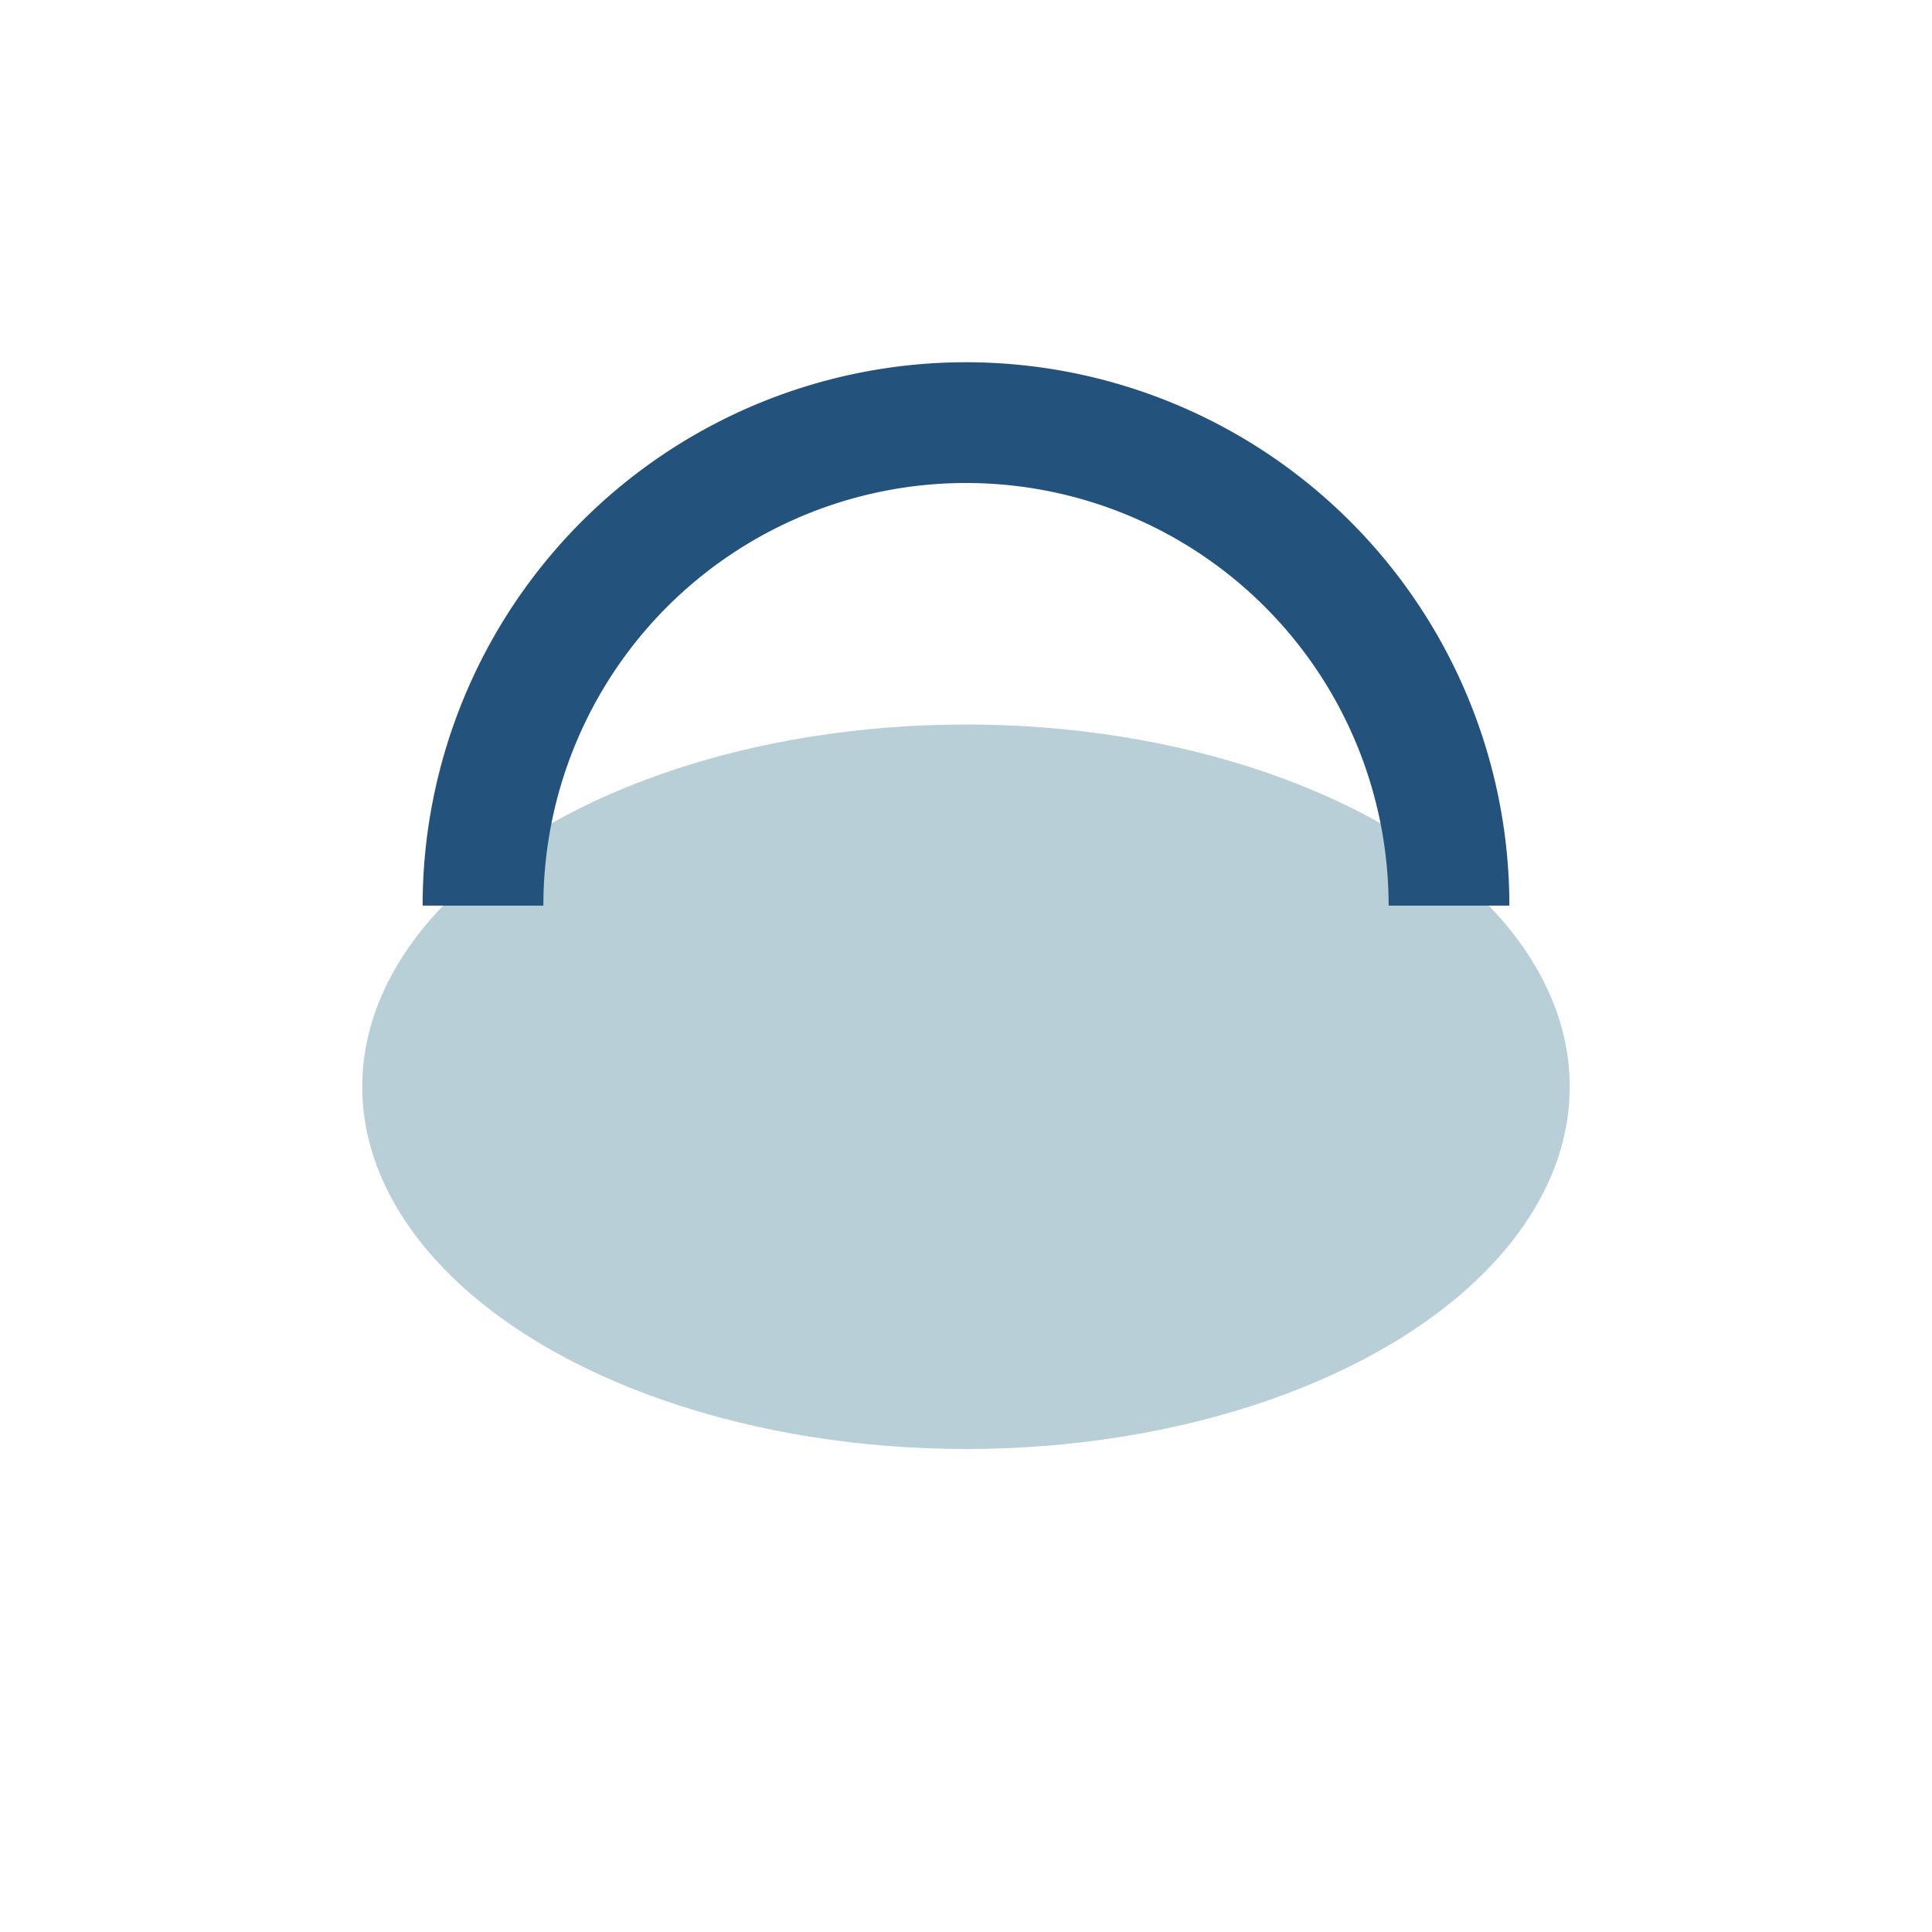 <?xml version="1.0" encoding="UTF-8"?>
<svg xmlns="http://www.w3.org/2000/svg" width="32" height="32" viewBox="0 0 32 32"><ellipse cx="16" cy="18" rx="10" ry="6" fill="#B9CFD8"/><path d="M8 15a8 8 0 0116 0" stroke="#23527C" stroke-width="2" fill="none"/></svg>